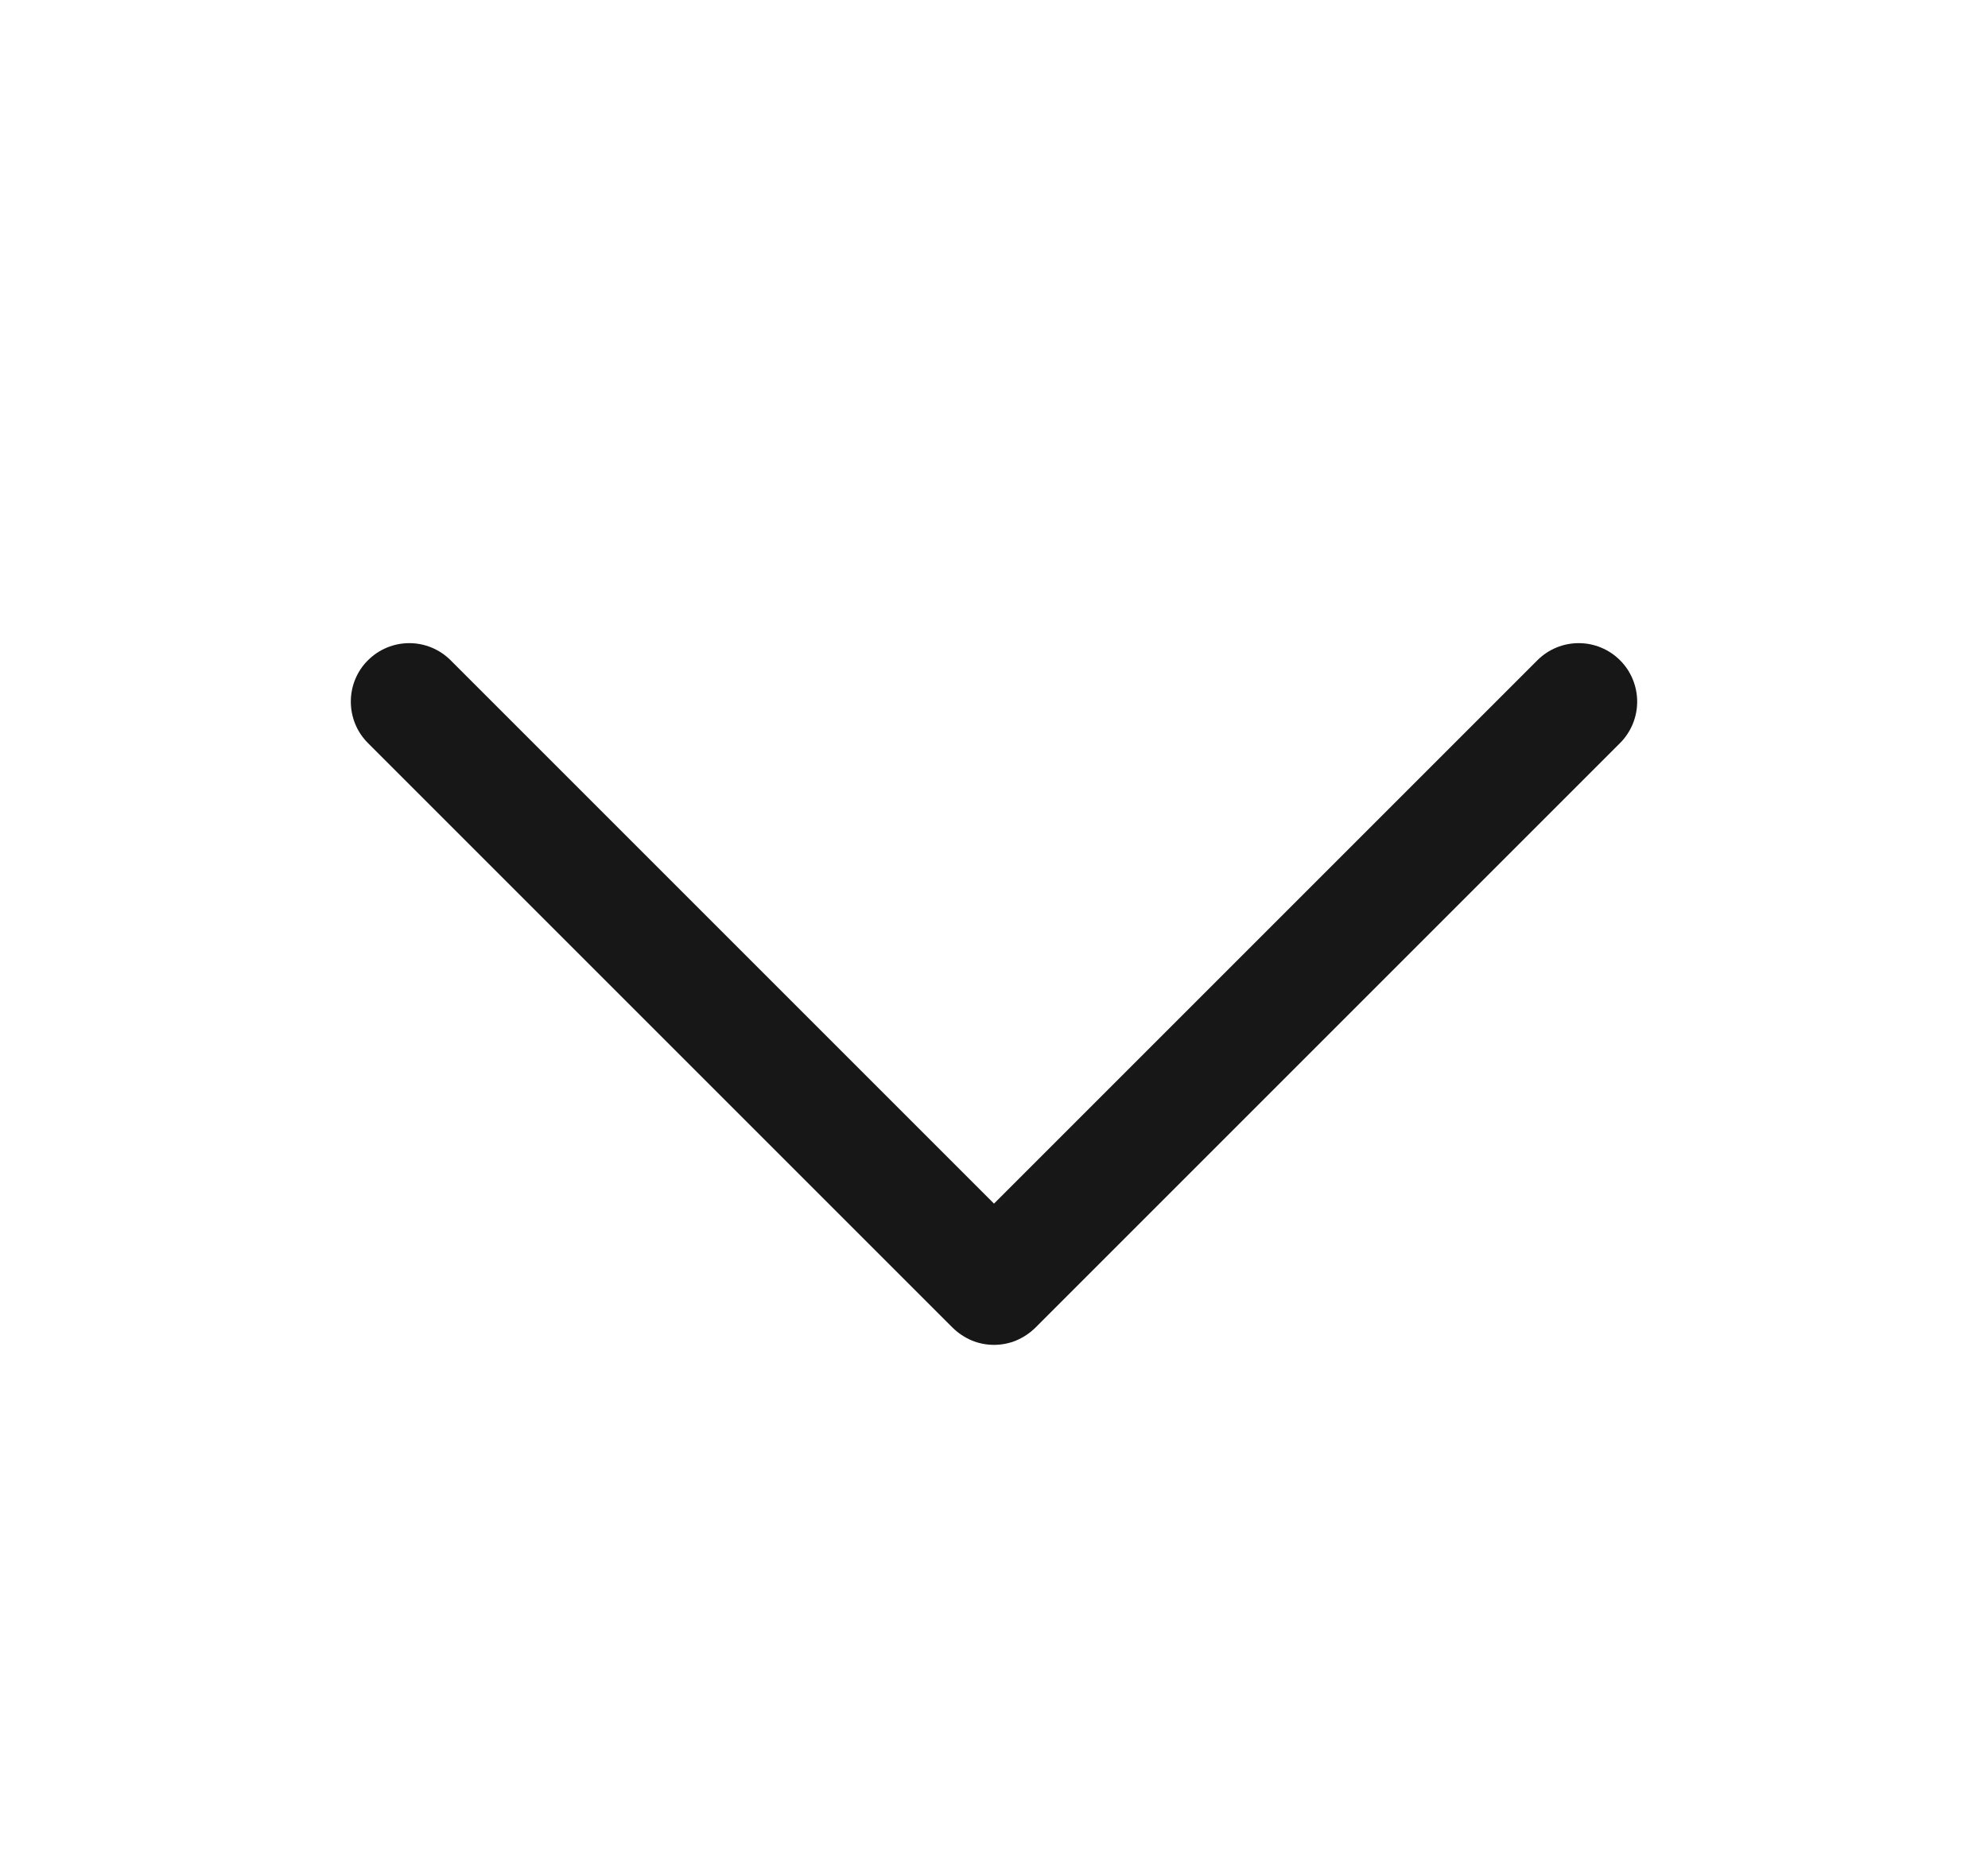 <svg
  width="17"
  height="16"
  viewBox="0 0 17 16"
  fill="none"
  xmlns="http://www.w3.org/2000/svg"
>
  <path
    d="M13.854 6.354L8.854 11.354C8.807 11.4 8.752 11.437 8.691 11.463C8.631 11.488 8.566 11.501 8.5 11.501C8.434 11.501 8.369 11.488 8.309 11.463C8.248 11.437 8.193 11.4 8.146 11.354L3.146 6.354C3.052 6.26 3 6.133 3 6C3 5.868 3.052 5.74 3.146 5.647C3.24 5.553 3.367 5.5 3.5 5.5C3.633 5.5 3.76 5.553 3.854 5.647L8.5 10.293L13.146 5.647C13.193 5.6 13.248 5.563 13.309 5.538C13.369 5.513 13.434 5.5 13.5 5.5C13.566 5.5 13.631 5.513 13.691 5.538C13.752 5.563 13.807 5.6 13.854 5.647C13.9 5.693 13.937 5.748 13.962 5.809C13.987 5.87 14 5.935 14 6C14 6.066 13.987 6.131 13.962 6.192C13.937 6.252 13.9 6.308 13.854 6.354Z"
    fill="#171717"
  />
</svg>